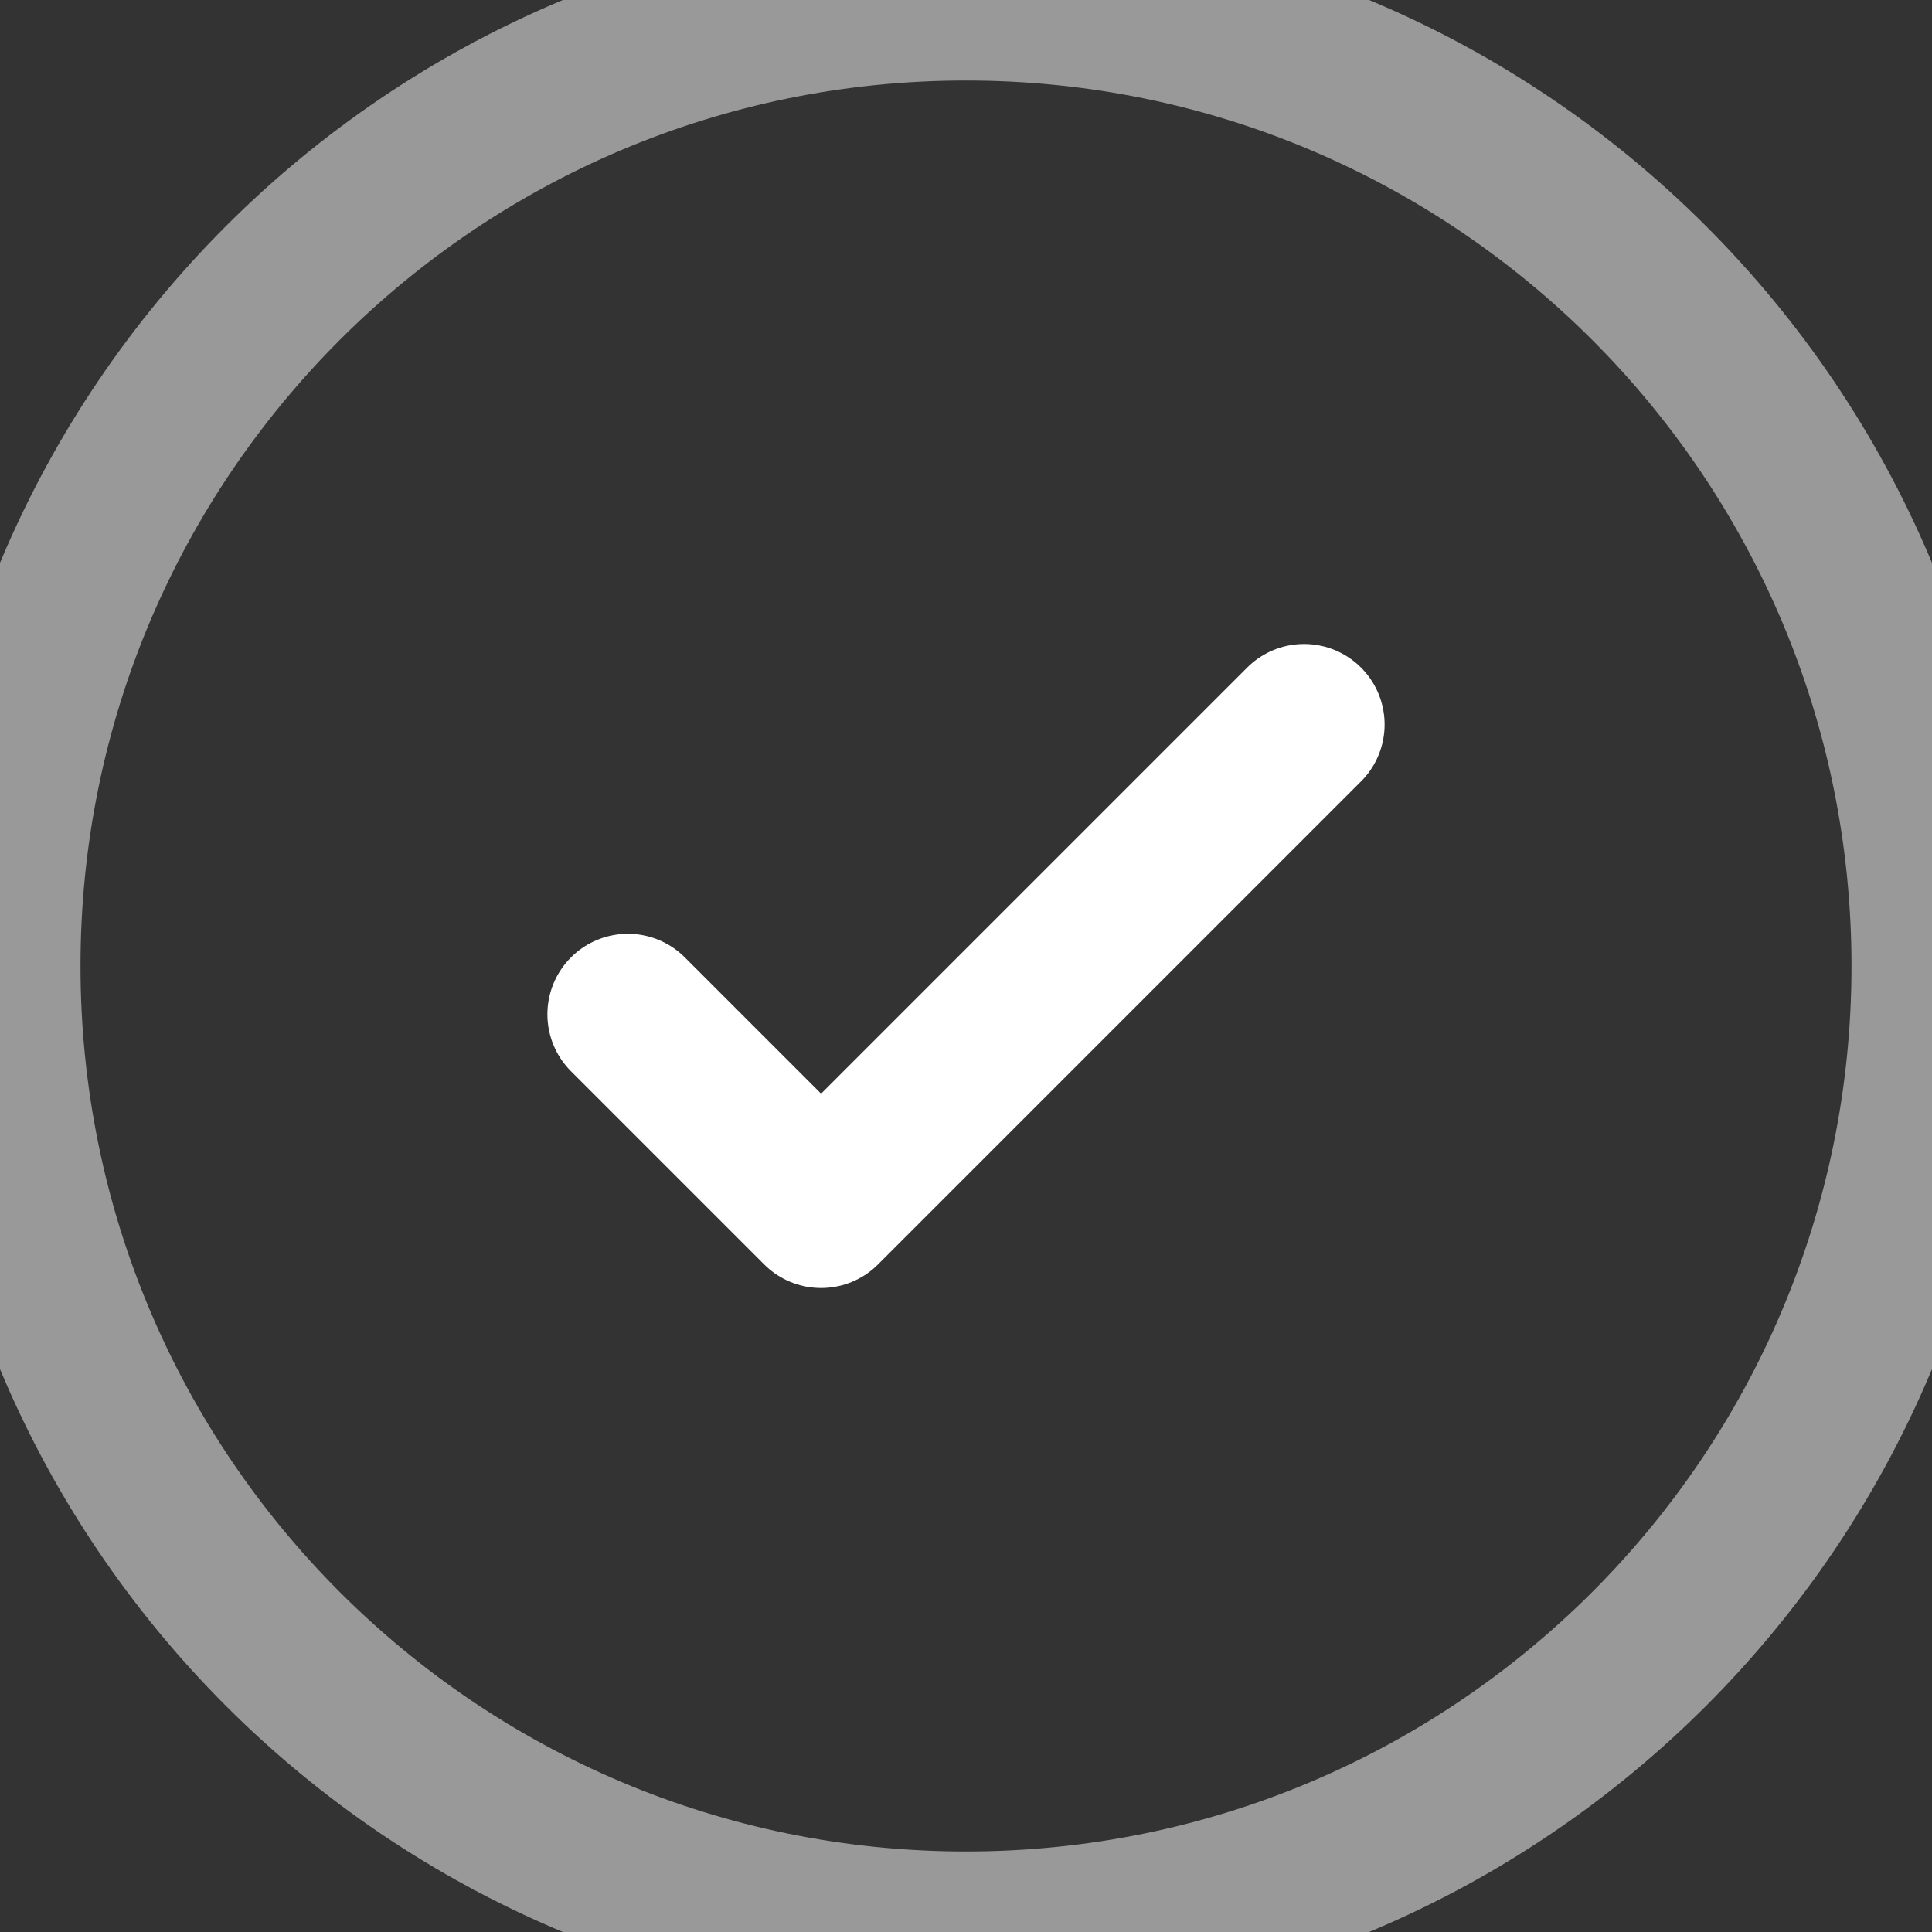 <svg width="24" height="24" viewBox="0 0 24 24" fill="none" xmlns="http://www.w3.org/2000/svg">
<rect x="0" y="0" width="24" height="24" fill="#333333" stroke="none"/>
<path opacity="0.5" d="M12 24C18.627 24 24 18.627 24 12C24 5.373 18.627 0 12 0C5.373 0 0 5.373 0 12C0 18.627 5.373 24 12 24Z" stroke="white" stroke-width="2"/>
<path d="M7.8 12.6L10.2 15L16.2 9" stroke="white" stroke-width="2" stroke-linecap="round" stroke-linejoin="round"/>
</svg>
